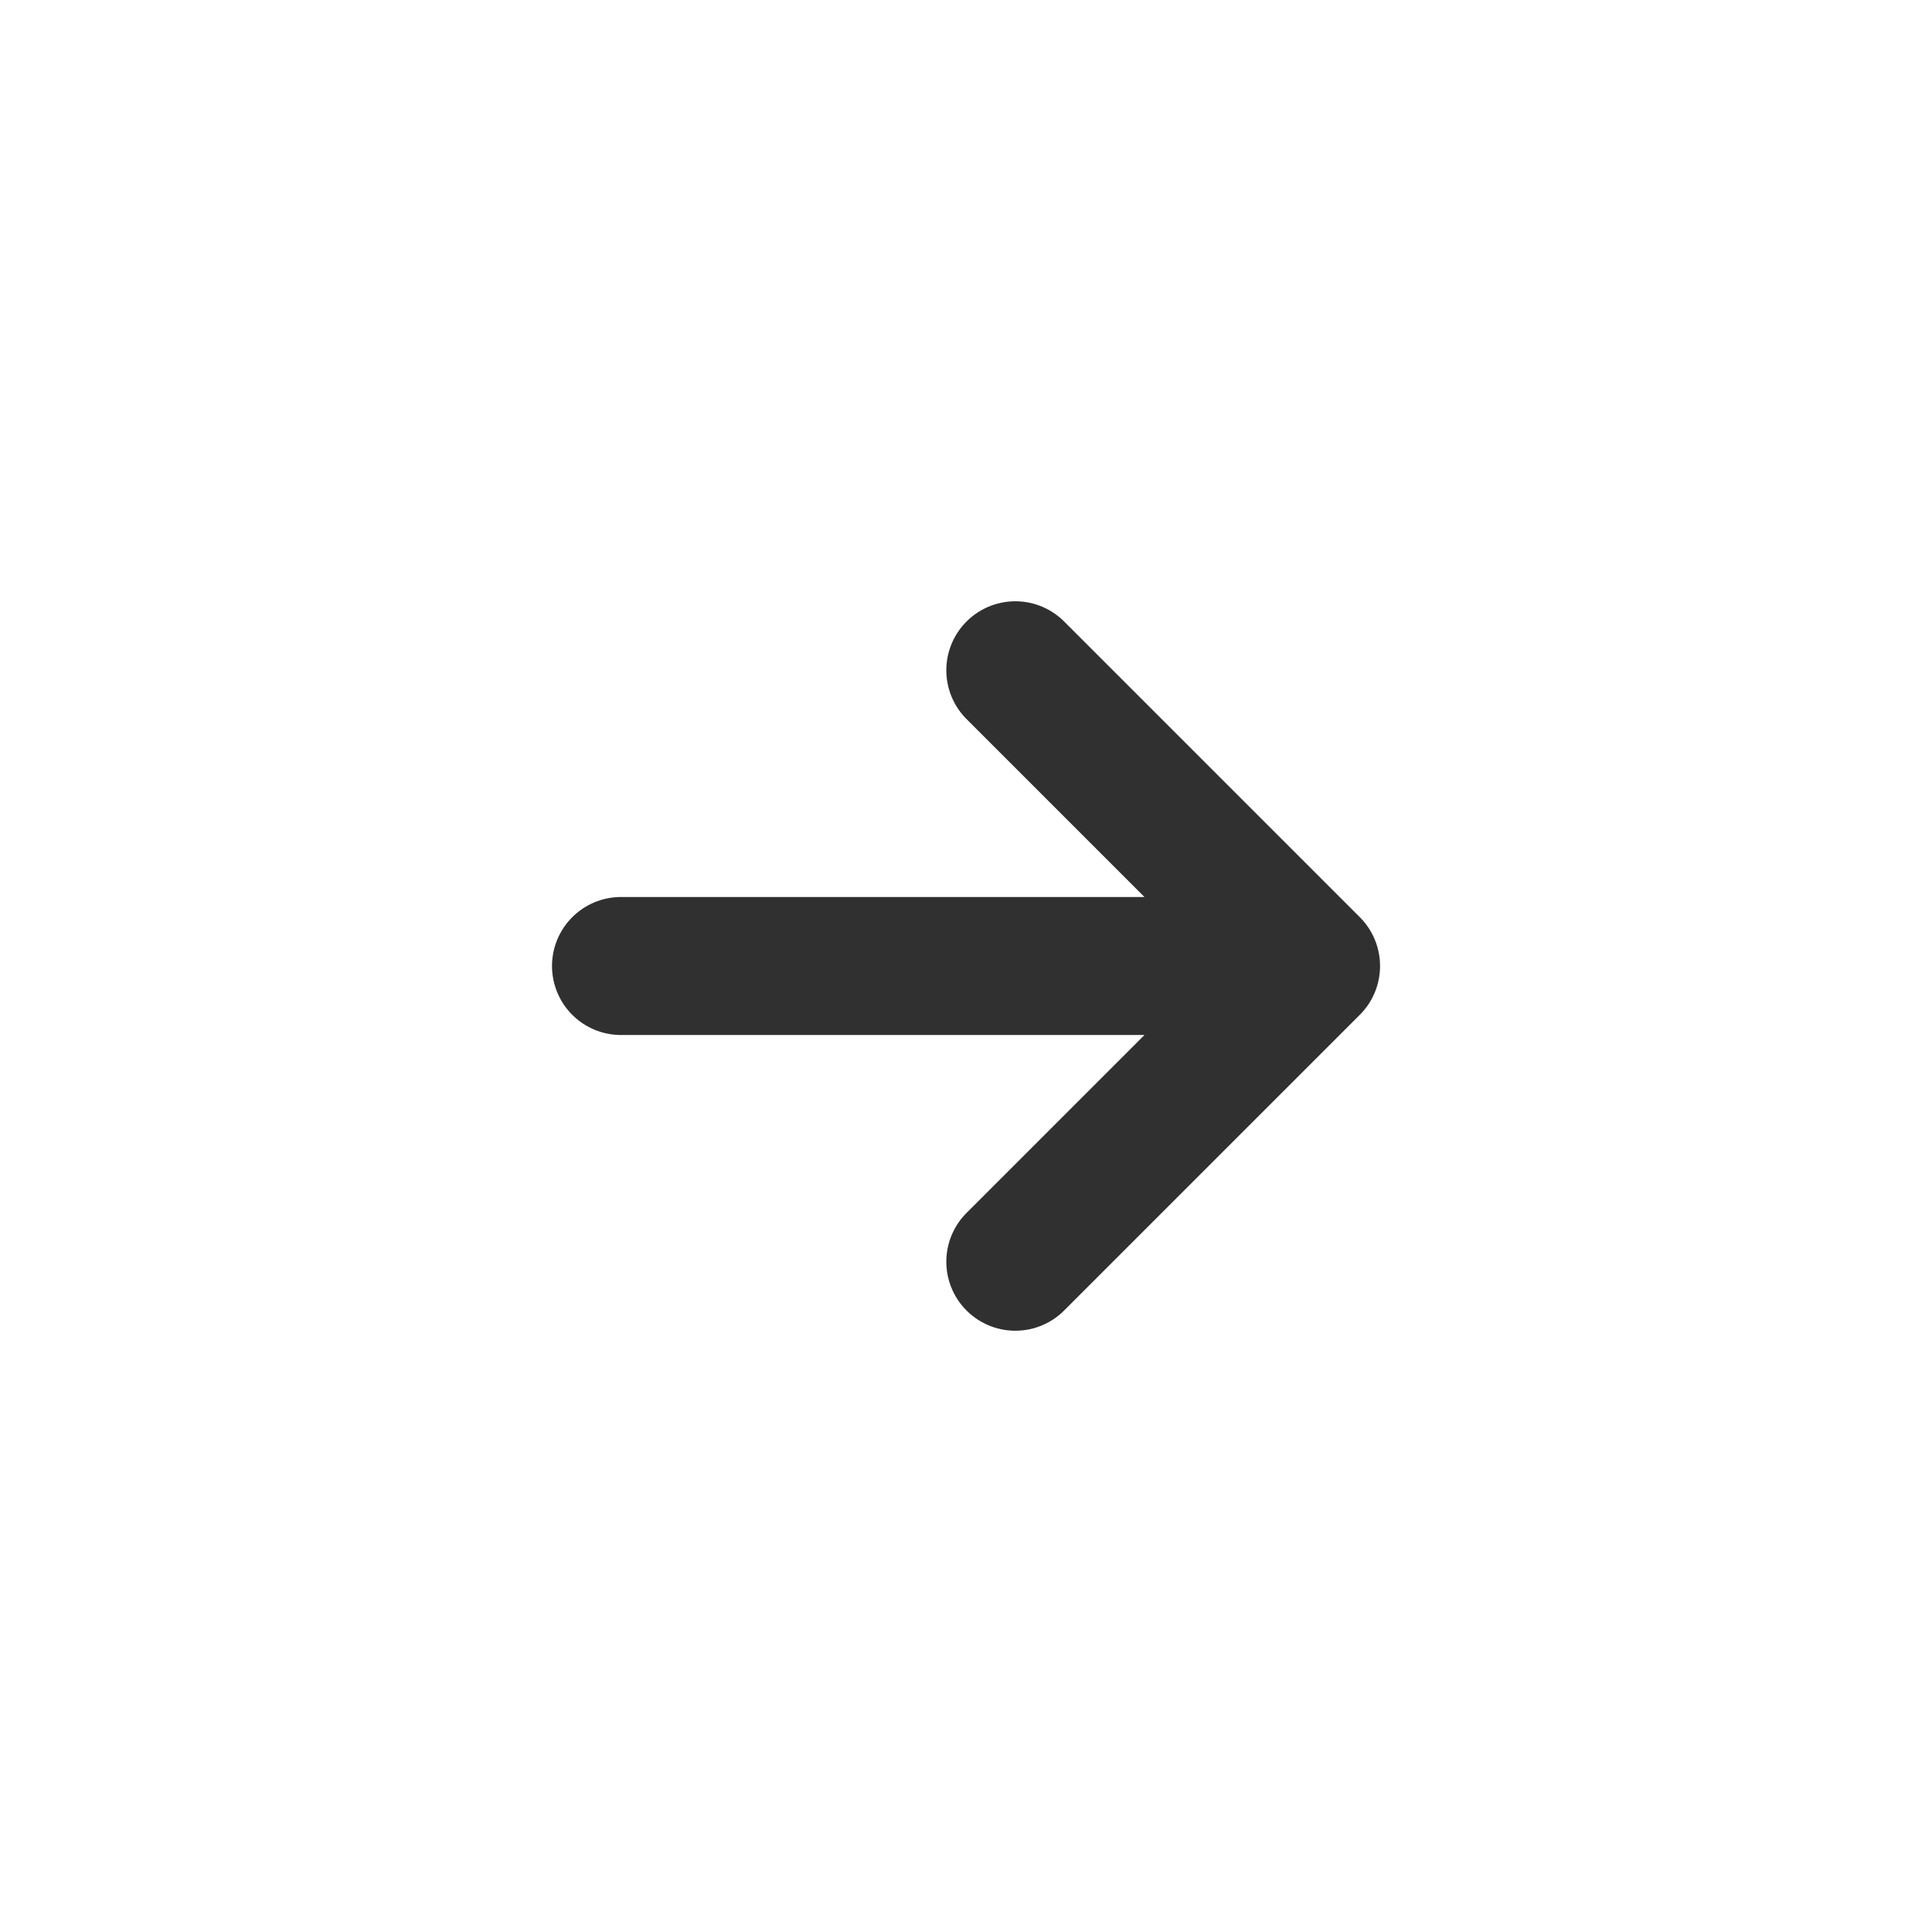 <svg xmlns="http://www.w3.org/2000/svg" width="32" height="32" fill="none"><path stroke="#1A1A1A" stroke-linecap="round" stroke-linejoin="round" stroke-opacity=".9" stroke-width="2.286" d="M10.286 16h11.429m0 0-4.898 4.898M21.715 16l-4.898-4.898M10.286 16h11.429m0 0-4.898 4.898M21.715 16l-4.898-4.898"/></svg>